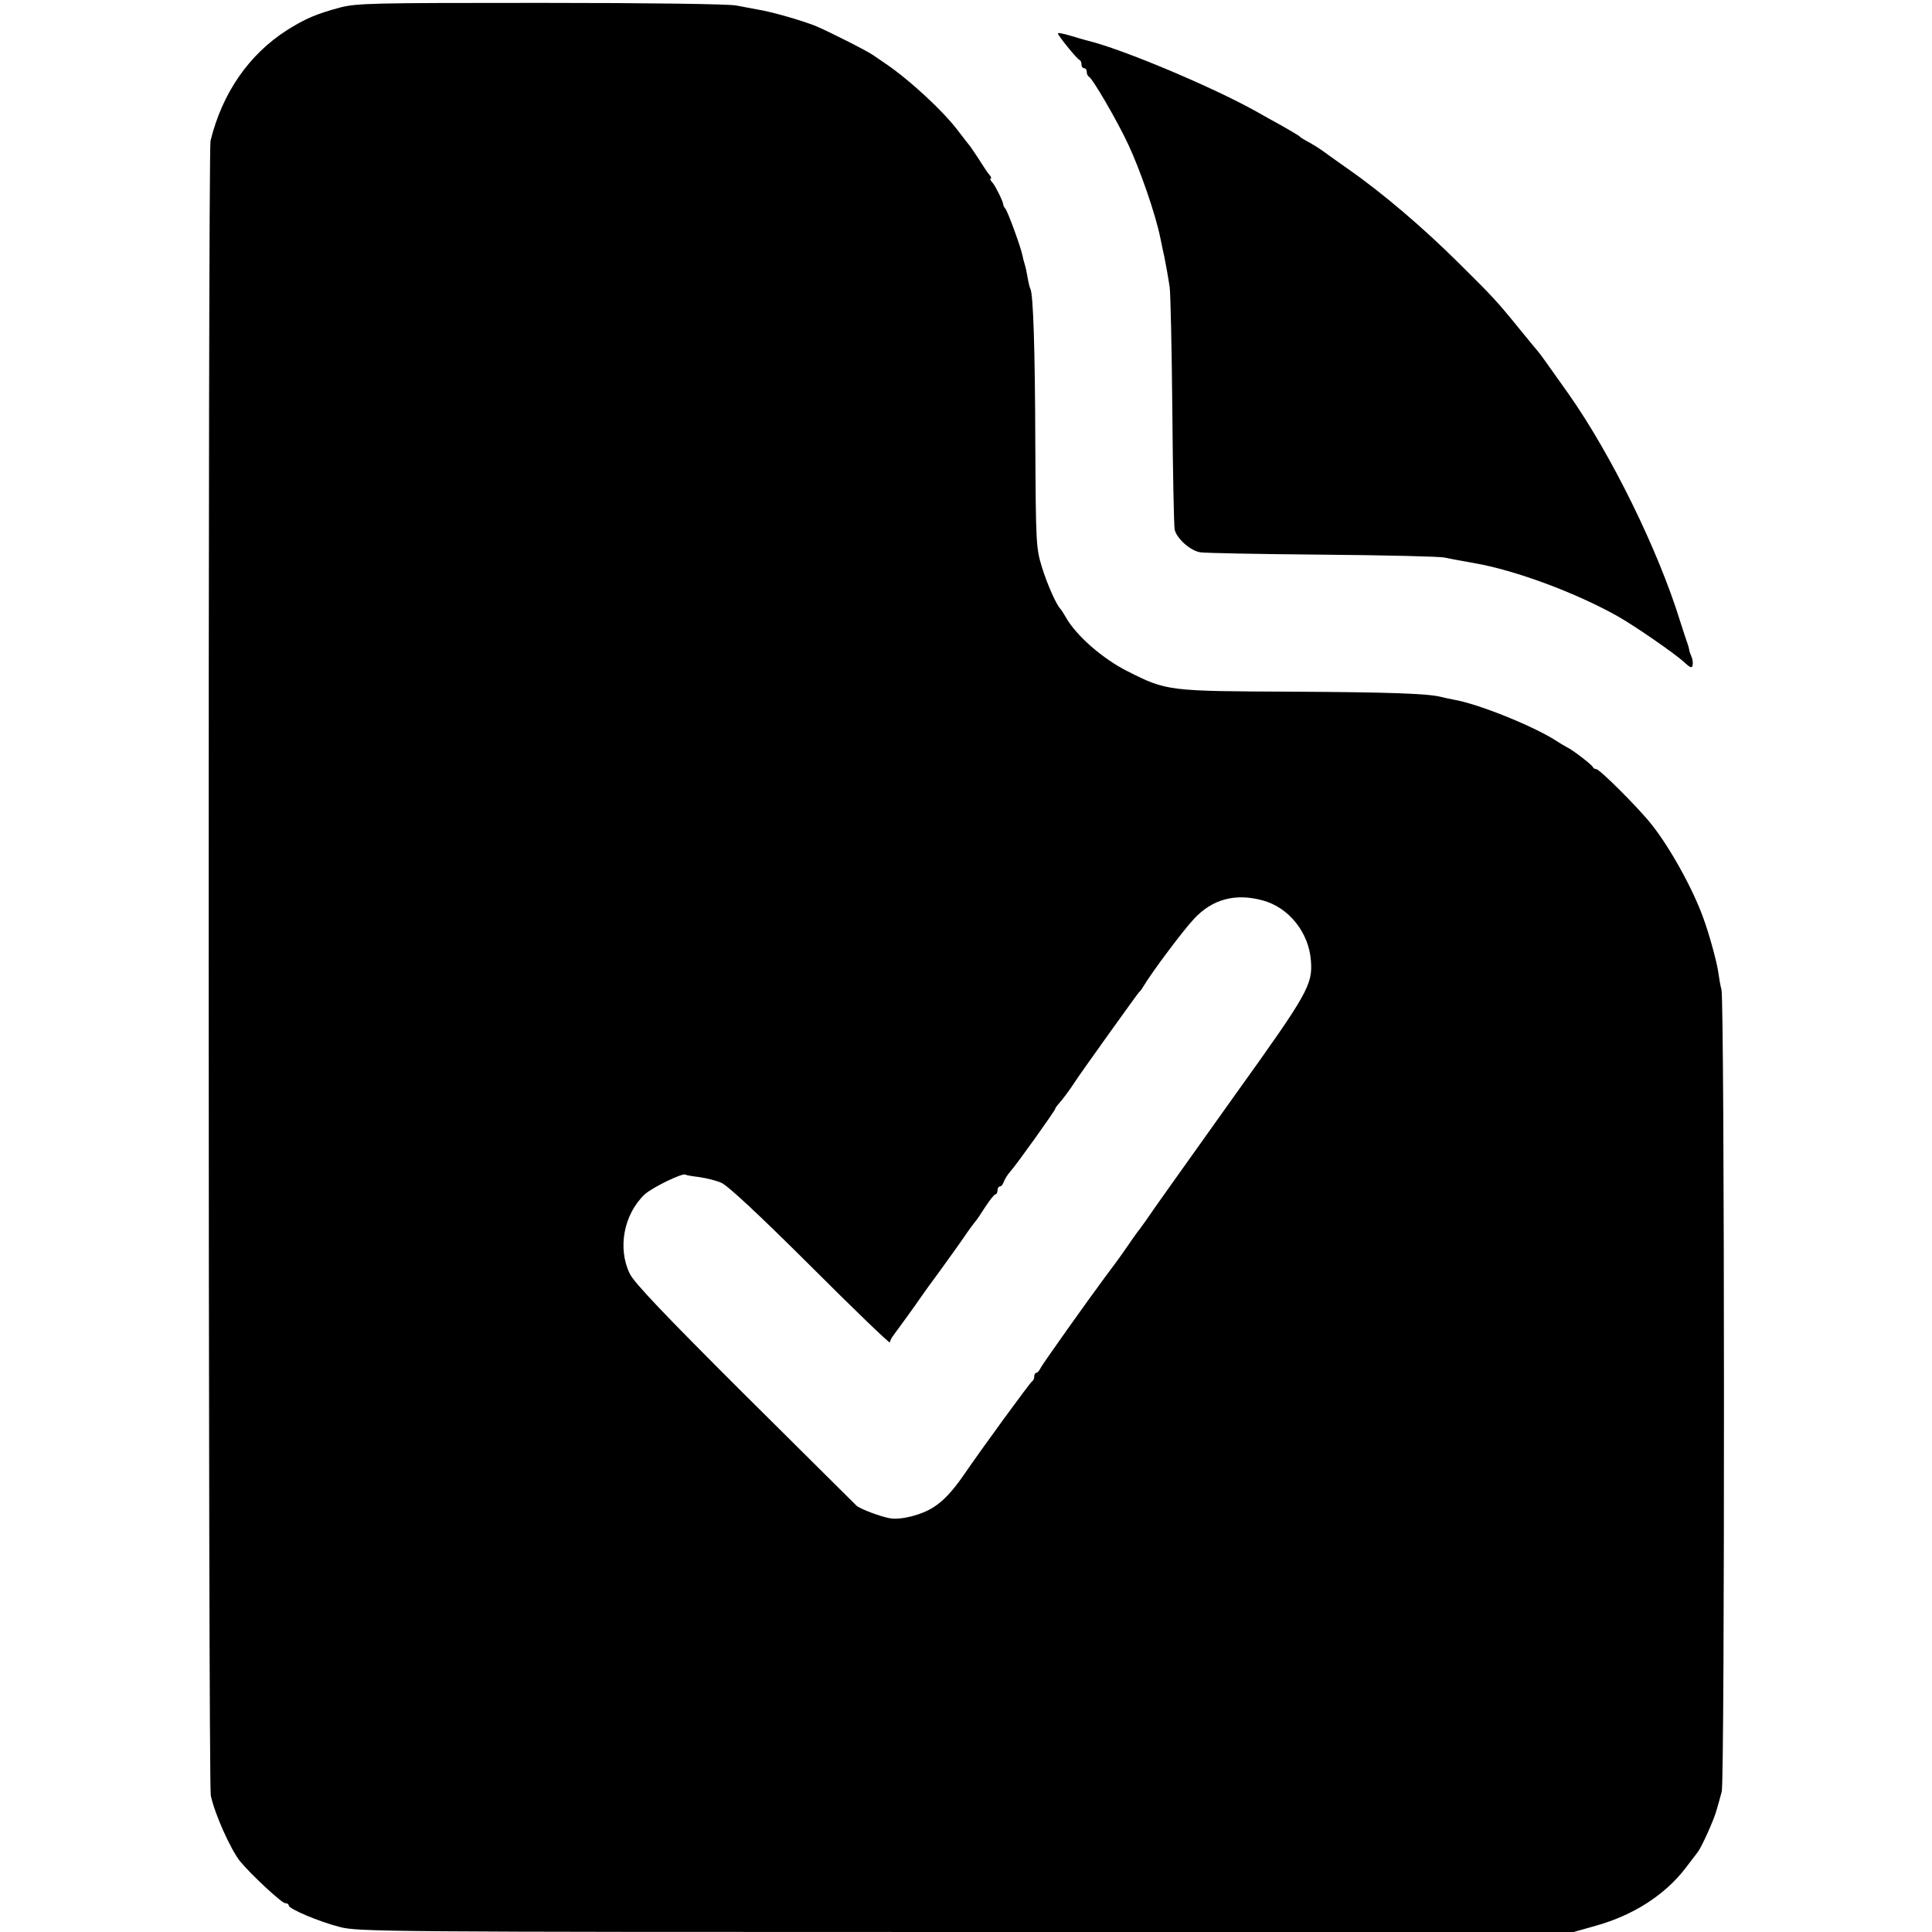 <?xml version="1.0" standalone="no"?>
<!DOCTYPE svg PUBLIC "-//W3C//DTD SVG 20010904//EN"
 "http://www.w3.org/TR/2001/REC-SVG-20010904/DTD/svg10.dtd">
<svg version="1.0" xmlns="http://www.w3.org/2000/svg"
 width="736pt" height="736pt" viewBox="0 0 736 736"
 preserveAspectRatio="xMidYMid meet">
<g transform="translate(0,736) scale(0.1,-0.1)"
fill="#000000" stroke="none">
<path d="M1294 7331 c-91 -25 -129 -41 -201 -86 -145 -93 -246 -239 -291 -421
-10 -40 -9 -6260 1 -6304 15 -71 75 -204 111 -250 40 -49 159 -160 172 -160 8
0 14 -4 14 -9 0 -13 116 -62 195 -82 67 -18 180 -19 2385 -19 l2315 0 85 24
c142 40 261 116 340 218 22 29 44 58 48 63 13 16 59 117 70 155 6 19 15 53 21
75 12 44 11 3010 -1 3055 -4 14 -9 43 -12 65 -5 38 -34 145 -58 210 -40 111
-128 269 -197 355 -48 61 -197 210 -210 210 -5 0 -11 3 -13 8 -4 9 -78 66 -98
75 -8 4 -28 16 -45 27 -86 55 -297 140 -389 155 -17 3 -38 8 -46 10 -49 13
-201 18 -565 20 -475 2 -480 2 -630 78 -94 47 -196 136 -235 206 -8 14 -17 28
-20 31 -16 16 -51 95 -71 160 -22 72 -23 89 -25 470 -1 361 -8 573 -19 590 -2
4 -7 22 -10 41 -3 19 -8 42 -11 51 -3 9 -7 25 -9 35 -6 31 -56 168 -65 178 -5
6 -8 12 -8 15 0 11 -27 66 -40 83 -9 9 -12 17 -8 17 4 0 2 6 -4 13 -6 6 -25
35 -42 62 -18 28 -35 52 -38 55 -3 3 -18 23 -35 45 -58 79 -190 201 -285 265
-12 8 -32 22 -44 30 -20 15 -181 96 -221 112 -57 22 -165 53 -220 62 -16 3
-52 10 -80 15 -29 6 -345 10 -745 10 -646 0 -700 -1 -766 -18z m3516 -3401
c100 -27 176 -122 184 -230 7 -91 -12 -125 -284 -504 -257 -361 -306 -429
-347 -489 -13 -18 -26 -36 -31 -42 -4 -5 -23 -32 -42 -60 -19 -27 -38 -54 -43
-60 -4 -5 -20 -27 -35 -47 -72 -97 -238 -331 -247 -348 -5 -11 -13 -20 -17
-20 -5 0 -8 -6 -8 -14 0 -8 -4 -16 -8 -18 -6 -2 -193 -258 -264 -362 -40 -57
-74 -94 -112 -118 -45 -29 -122 -49 -165 -42 -36 6 -113 35 -128 48 -6 6 -198
197 -427 424 -303 302 -421 426 -437 460 -47 97 -23 226 57 302 30 27 147 84
156 75 2 -2 25 -6 51 -9 27 -4 65 -13 85 -22 24 -10 140 -118 340 -317 166
-166 302 -297 302 -291 0 5 7 19 15 29 24 32 89 122 105 146 8 12 40 56 71 98
30 42 71 98 90 126 18 27 39 55 44 61 6 6 23 32 39 57 17 26 34 47 38 47 4 0
8 7 8 15 0 8 4 15 9 15 5 0 12 8 15 18 4 10 14 27 24 38 23 25 172 234 172
240 0 3 6 11 13 19 13 14 44 55 67 91 23 35 233 328 239 334 4 3 11 12 16 21
36 60 155 218 194 259 70 75 157 98 261 70z"/>
<path d="M4030 7233 c0 -8 72 -97 82 -101 5 -2 8 -10 8 -18 0 -8 5 -14 10 -14
6 0 10 -6 10 -14 0 -8 4 -16 8 -18 13 -5 107 -166 150 -258 45 -96 104 -266
122 -355 7 -33 13 -64 15 -70 6 -30 16 -85 21 -120 3 -22 8 -233 10 -470 2
-236 6 -440 9 -453 8 -34 60 -80 97 -86 18 -3 229 -7 468 -9 239 -2 447 -7
463 -11 27 -6 34 -7 112 -21 157 -27 389 -113 550 -204 65 -37 217 -142 250
-173 24 -22 31 -25 33 -12 2 8 0 23 -4 32 -4 9 -9 22 -9 27 -1 6 -4 17 -7 25
-3 8 -16 47 -28 85 -84 271 -261 632 -425 865 -82 116 -110 155 -115 160 -3 3
-34 41 -70 85 -91 112 -101 122 -235 255 -135 134 -291 267 -422 358 -48 34
-92 65 -98 70 -5 4 -26 17 -45 28 -19 10 -37 21 -40 25 -3 3 -32 20 -65 39
-33 18 -76 42 -95 53 -169 95 -516 241 -650 273 -8 2 -36 10 -62 18 -27 8 -48
12 -48 9z"/>
</g>
</svg>
